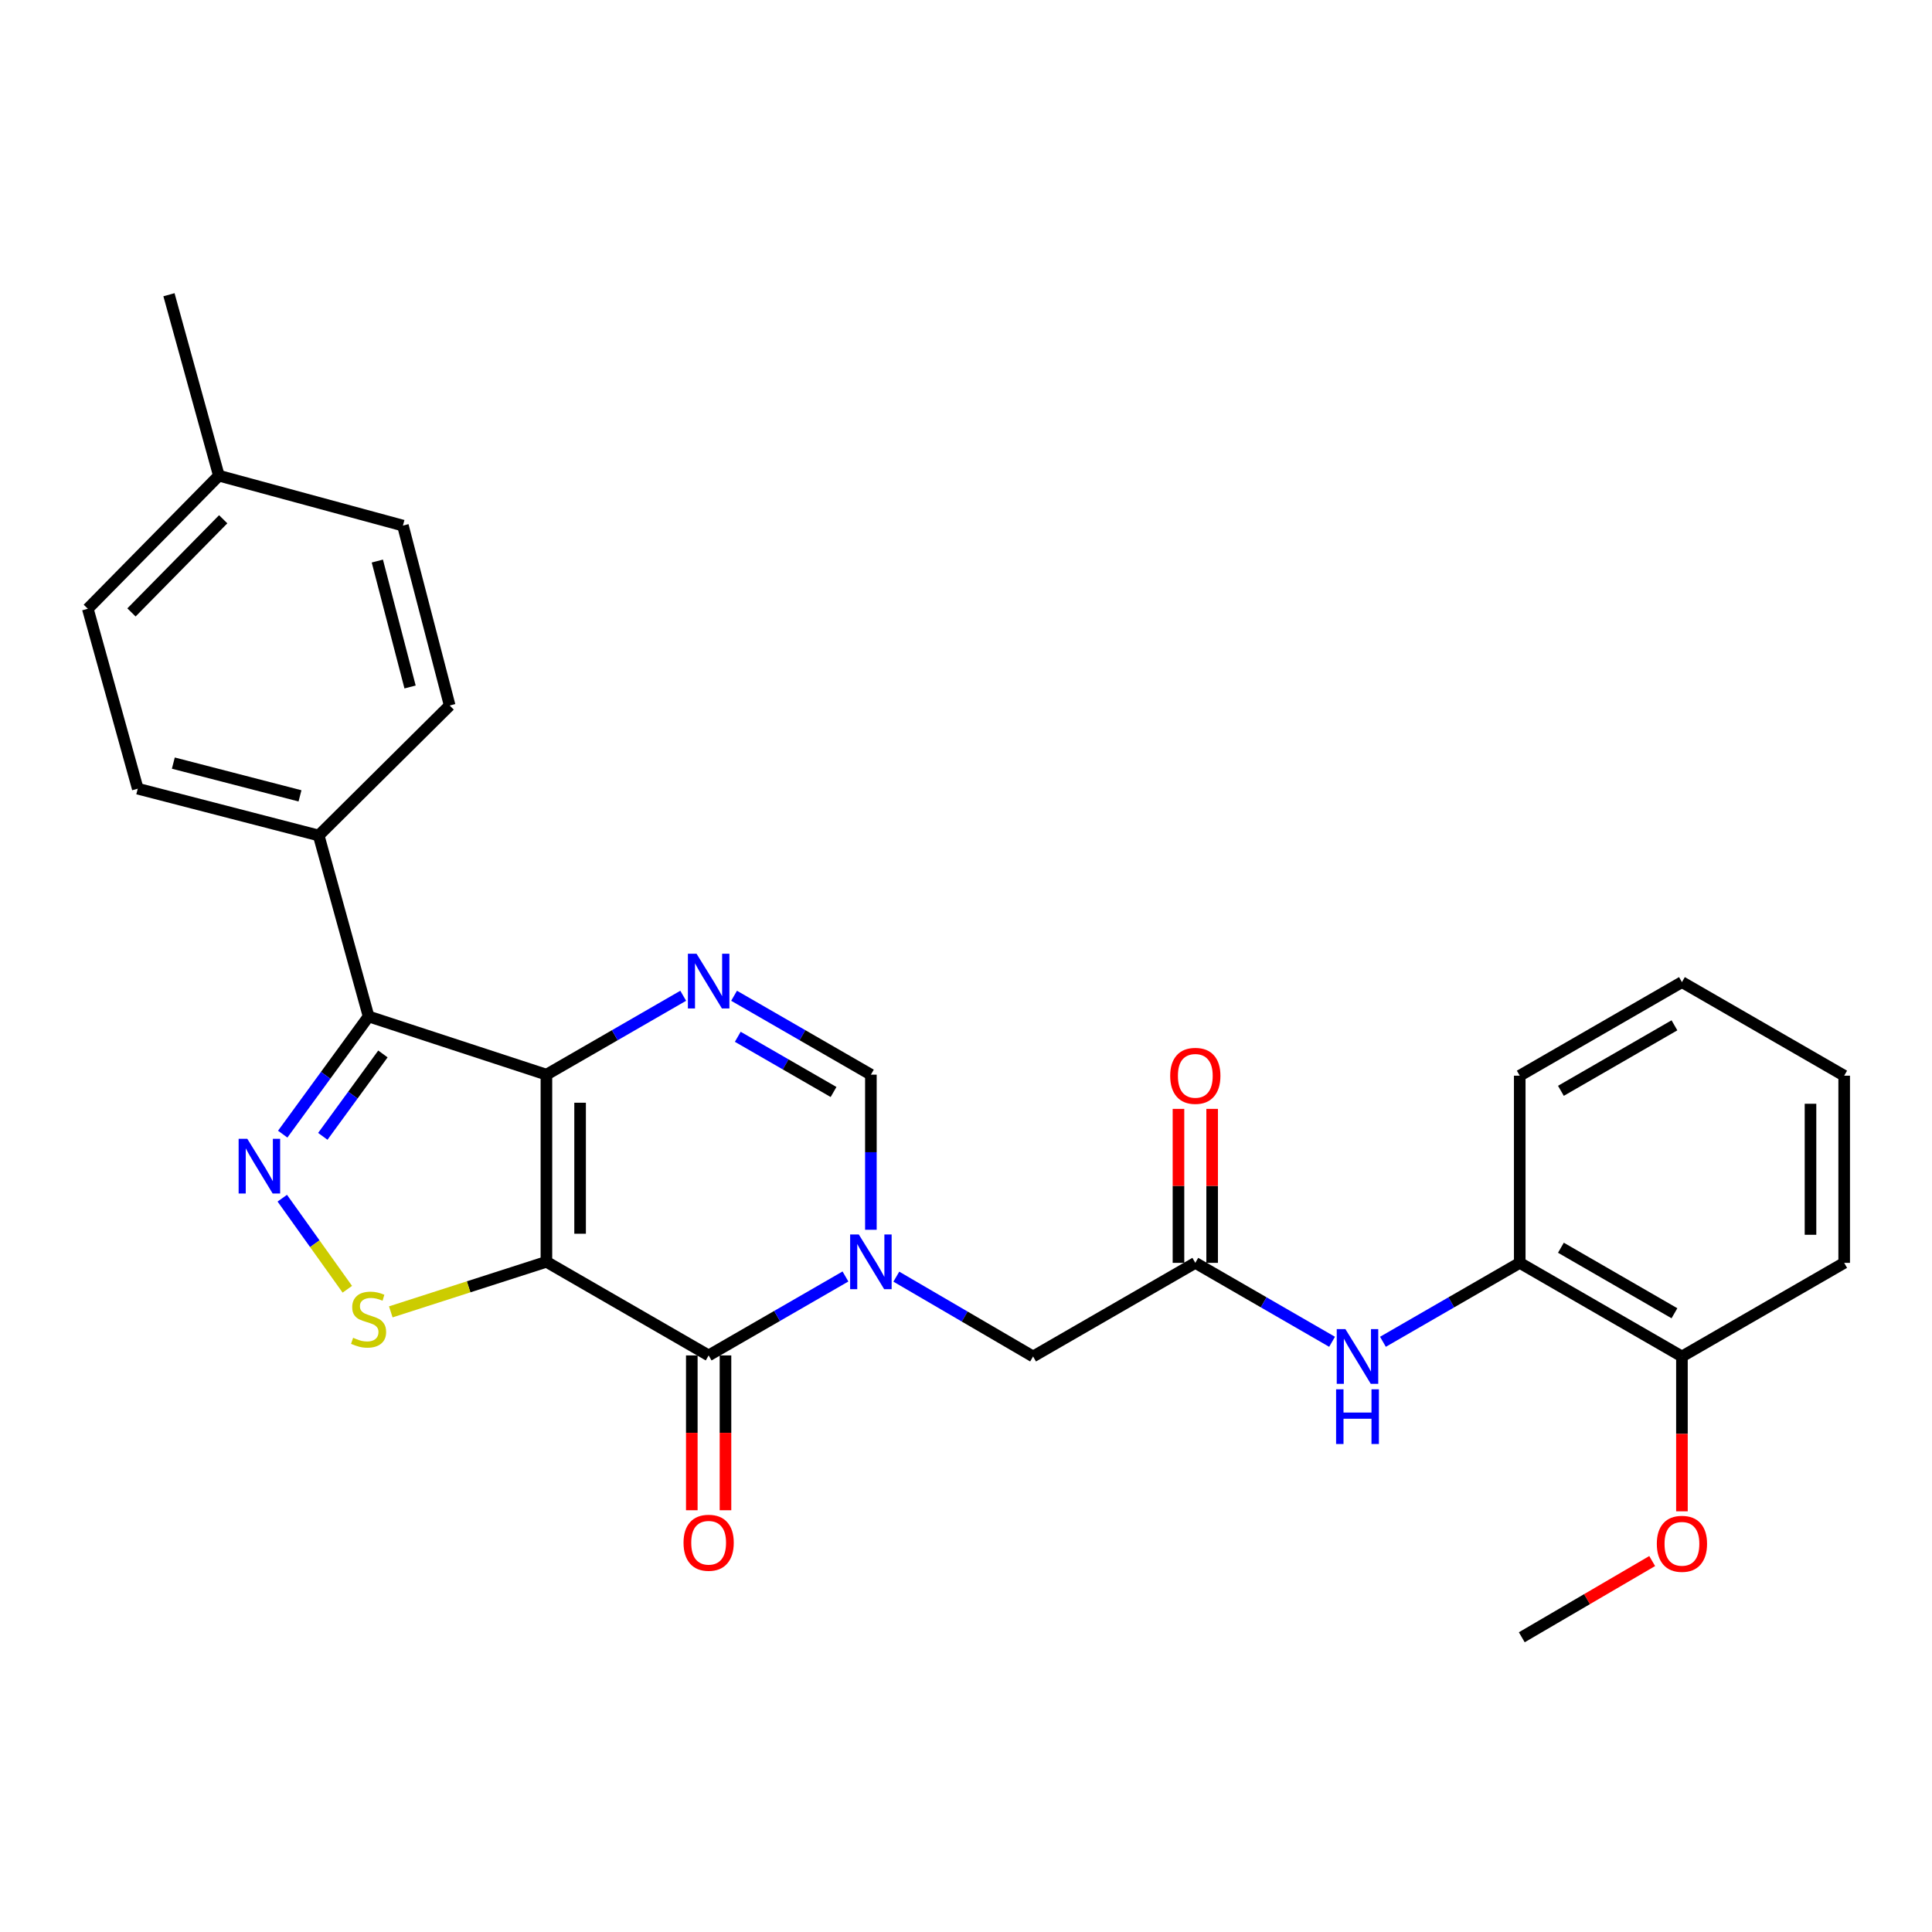 <?xml version='1.0' encoding='iso-8859-1'?>
<svg version='1.1' baseProfile='full'
              xmlns='http://www.w3.org/2000/svg'
                      xmlns:rdkit='http://www.rdkit.org/xml'
                      xmlns:xlink='http://www.w3.org/1999/xlink'
                  xml:space='preserve'
width='1000px' height='1000px' viewBox='0 0 1000 1000'>
<!-- END OF HEADER -->
<rect style='opacity:1.0;fill:#FFFFFF;stroke:none' width='1000' height='1000' x='0' y='0'> </rect>
<path class='bond-0' d='M 282.824,653.11 L 282.824,556.241' style='fill:none;fill-rule:evenodd;stroke:#000000;stroke-width:6px;stroke-linecap:butt;stroke-linejoin:miter;stroke-opacity:1' />
<path class='bond-0' d='M 300.257,638.58 L 300.257,570.771' style='fill:none;fill-rule:evenodd;stroke:#000000;stroke-width:6px;stroke-linecap:butt;stroke-linejoin:miter;stroke-opacity:1' />
<path class='bond-1' d='M 282.824,653.11 L 366.793,701.564' style='fill:none;fill-rule:evenodd;stroke:#000000;stroke-width:6px;stroke-linecap:butt;stroke-linejoin:miter;stroke-opacity:1' />
<path class='bond-6' d='M 282.824,653.11 L 242.549,666.064' style='fill:none;fill-rule:evenodd;stroke:#000000;stroke-width:6px;stroke-linecap:butt;stroke-linejoin:miter;stroke-opacity:1' />
<path class='bond-6' d='M 242.549,666.064 L 202.275,679.019' style='fill:none;fill-rule:evenodd;stroke:#CCCC00;stroke-width:6px;stroke-linecap:butt;stroke-linejoin:miter;stroke-opacity:1' />
<path class='bond-3' d='M 282.824,556.241 L 190.778,526.111' style='fill:none;fill-rule:evenodd;stroke:#000000;stroke-width:6px;stroke-linecap:butt;stroke-linejoin:miter;stroke-opacity:1' />
<path class='bond-5' d='M 282.824,556.241 L 318.227,535.824' style='fill:none;fill-rule:evenodd;stroke:#000000;stroke-width:6px;stroke-linecap:butt;stroke-linejoin:miter;stroke-opacity:1' />
<path class='bond-5' d='M 318.227,535.824 L 353.629,515.407' style='fill:none;fill-rule:evenodd;stroke:#0000FF;stroke-width:6px;stroke-linecap:butt;stroke-linejoin:miter;stroke-opacity:1' />
<path class='bond-2' d='M 366.793,701.564 L 402.2,681.135' style='fill:none;fill-rule:evenodd;stroke:#000000;stroke-width:6px;stroke-linecap:butt;stroke-linejoin:miter;stroke-opacity:1' />
<path class='bond-2' d='M 402.2,681.135 L 437.607,660.705' style='fill:none;fill-rule:evenodd;stroke:#0000FF;stroke-width:6px;stroke-linecap:butt;stroke-linejoin:miter;stroke-opacity:1' />
<path class='bond-13' d='M 358.076,701.564 L 358.076,741.632' style='fill:none;fill-rule:evenodd;stroke:#000000;stroke-width:6px;stroke-linecap:butt;stroke-linejoin:miter;stroke-opacity:1' />
<path class='bond-13' d='M 358.076,741.632 L 358.076,781.701' style='fill:none;fill-rule:evenodd;stroke:#FF0000;stroke-width:6px;stroke-linecap:butt;stroke-linejoin:miter;stroke-opacity:1' />
<path class='bond-13' d='M 375.509,701.564 L 375.509,741.632' style='fill:none;fill-rule:evenodd;stroke:#000000;stroke-width:6px;stroke-linecap:butt;stroke-linejoin:miter;stroke-opacity:1' />
<path class='bond-13' d='M 375.509,741.632 L 375.509,781.701' style='fill:none;fill-rule:evenodd;stroke:#FF0000;stroke-width:6px;stroke-linecap:butt;stroke-linejoin:miter;stroke-opacity:1' />
<path class='bond-7' d='M 450.771,636.528 L 450.771,596.384' style='fill:none;fill-rule:evenodd;stroke:#0000FF;stroke-width:6px;stroke-linecap:butt;stroke-linejoin:miter;stroke-opacity:1' />
<path class='bond-7' d='M 450.771,596.384 L 450.771,556.241' style='fill:none;fill-rule:evenodd;stroke:#000000;stroke-width:6px;stroke-linecap:butt;stroke-linejoin:miter;stroke-opacity:1' />
<path class='bond-10' d='M 463.941,660.797 L 499.331,681.451' style='fill:none;fill-rule:evenodd;stroke:#0000FF;stroke-width:6px;stroke-linecap:butt;stroke-linejoin:miter;stroke-opacity:1' />
<path class='bond-10' d='M 499.331,681.451 L 534.721,702.106' style='fill:none;fill-rule:evenodd;stroke:#000000;stroke-width:6px;stroke-linecap:butt;stroke-linejoin:miter;stroke-opacity:1' />
<path class='bond-11' d='M 190.778,526.111 L 164.958,432.447' style='fill:none;fill-rule:evenodd;stroke:#000000;stroke-width:6px;stroke-linecap:butt;stroke-linejoin:miter;stroke-opacity:1' />
<path class='bond-28' d='M 190.778,526.111 L 168.556,556.572' style='fill:none;fill-rule:evenodd;stroke:#000000;stroke-width:6px;stroke-linecap:butt;stroke-linejoin:miter;stroke-opacity:1' />
<path class='bond-28' d='M 168.556,556.572 L 146.335,587.033' style='fill:none;fill-rule:evenodd;stroke:#0000FF;stroke-width:6px;stroke-linecap:butt;stroke-linejoin:miter;stroke-opacity:1' />
<path class='bond-28' d='M 198.195,545.523 L 182.64,566.846' style='fill:none;fill-rule:evenodd;stroke:#000000;stroke-width:6px;stroke-linecap:butt;stroke-linejoin:miter;stroke-opacity:1' />
<path class='bond-28' d='M 182.64,566.846 L 167.085,588.169' style='fill:none;fill-rule:evenodd;stroke:#0000FF;stroke-width:6px;stroke-linecap:butt;stroke-linejoin:miter;stroke-opacity:1' />
<path class='bond-4' d='M 146.107,620.182 L 162.942,643.749' style='fill:none;fill-rule:evenodd;stroke:#0000FF;stroke-width:6px;stroke-linecap:butt;stroke-linejoin:miter;stroke-opacity:1' />
<path class='bond-4' d='M 162.942,643.749 L 179.776,667.316' style='fill:none;fill-rule:evenodd;stroke:#CCCC00;stroke-width:6px;stroke-linecap:butt;stroke-linejoin:miter;stroke-opacity:1' />
<path class='bond-29' d='M 379.956,515.406 L 415.364,535.824' style='fill:none;fill-rule:evenodd;stroke:#0000FF;stroke-width:6px;stroke-linecap:butt;stroke-linejoin:miter;stroke-opacity:1' />
<path class='bond-29' d='M 415.364,535.824 L 450.771,556.241' style='fill:none;fill-rule:evenodd;stroke:#000000;stroke-width:6px;stroke-linecap:butt;stroke-linejoin:miter;stroke-opacity:1' />
<path class='bond-29' d='M 381.87,536.634 L 406.655,550.926' style='fill:none;fill-rule:evenodd;stroke:#0000FF;stroke-width:6px;stroke-linecap:butt;stroke-linejoin:miter;stroke-opacity:1' />
<path class='bond-29' d='M 406.655,550.926 L 431.441,565.218' style='fill:none;fill-rule:evenodd;stroke:#000000;stroke-width:6px;stroke-linecap:butt;stroke-linejoin:miter;stroke-opacity:1' />
<path class='bond-8' d='M 618.69,653.652 L 534.721,702.106' style='fill:none;fill-rule:evenodd;stroke:#000000;stroke-width:6px;stroke-linecap:butt;stroke-linejoin:miter;stroke-opacity:1' />
<path class='bond-9' d='M 618.69,653.652 L 654.083,674.081' style='fill:none;fill-rule:evenodd;stroke:#000000;stroke-width:6px;stroke-linecap:butt;stroke-linejoin:miter;stroke-opacity:1' />
<path class='bond-9' d='M 654.083,674.081 L 689.476,694.509' style='fill:none;fill-rule:evenodd;stroke:#0000FF;stroke-width:6px;stroke-linecap:butt;stroke-linejoin:miter;stroke-opacity:1' />
<path class='bond-14' d='M 627.406,653.652 L 627.406,613.804' style='fill:none;fill-rule:evenodd;stroke:#000000;stroke-width:6px;stroke-linecap:butt;stroke-linejoin:miter;stroke-opacity:1' />
<path class='bond-14' d='M 627.406,613.804 L 627.406,573.955' style='fill:none;fill-rule:evenodd;stroke:#FF0000;stroke-width:6px;stroke-linecap:butt;stroke-linejoin:miter;stroke-opacity:1' />
<path class='bond-14' d='M 609.973,653.652 L 609.973,613.804' style='fill:none;fill-rule:evenodd;stroke:#000000;stroke-width:6px;stroke-linecap:butt;stroke-linejoin:miter;stroke-opacity:1' />
<path class='bond-14' d='M 609.973,613.804 L 609.973,573.955' style='fill:none;fill-rule:evenodd;stroke:#FF0000;stroke-width:6px;stroke-linecap:butt;stroke-linejoin:miter;stroke-opacity:1' />
<path class='bond-12' d='M 715.803,694.511 L 751.21,674.082' style='fill:none;fill-rule:evenodd;stroke:#0000FF;stroke-width:6px;stroke-linecap:butt;stroke-linejoin:miter;stroke-opacity:1' />
<path class='bond-12' d='M 751.21,674.082 L 786.617,653.652' style='fill:none;fill-rule:evenodd;stroke:#000000;stroke-width:6px;stroke-linecap:butt;stroke-linejoin:miter;stroke-opacity:1' />
<path class='bond-16' d='M 164.958,432.447 L 71.304,408.225' style='fill:none;fill-rule:evenodd;stroke:#000000;stroke-width:6px;stroke-linecap:butt;stroke-linejoin:miter;stroke-opacity:1' />
<path class='bond-16' d='M 155.275,411.936 L 89.717,394.981' style='fill:none;fill-rule:evenodd;stroke:#000000;stroke-width:6px;stroke-linecap:butt;stroke-linejoin:miter;stroke-opacity:1' />
<path class='bond-17' d='M 164.958,432.447 L 232.752,365.166' style='fill:none;fill-rule:evenodd;stroke:#000000;stroke-width:6px;stroke-linecap:butt;stroke-linejoin:miter;stroke-opacity:1' />
<path class='bond-15' d='M 786.617,653.652 L 870.567,702.106' style='fill:none;fill-rule:evenodd;stroke:#000000;stroke-width:6px;stroke-linecap:butt;stroke-linejoin:miter;stroke-opacity:1' />
<path class='bond-15' d='M 807.924,645.822 L 866.689,679.74' style='fill:none;fill-rule:evenodd;stroke:#000000;stroke-width:6px;stroke-linecap:butt;stroke-linejoin:miter;stroke-opacity:1' />
<path class='bond-22' d='M 786.617,653.652 L 786.617,556.773' style='fill:none;fill-rule:evenodd;stroke:#000000;stroke-width:6px;stroke-linecap:butt;stroke-linejoin:miter;stroke-opacity:1' />
<path class='bond-21' d='M 870.567,702.106 L 870.567,742.179' style='fill:none;fill-rule:evenodd;stroke:#000000;stroke-width:6px;stroke-linecap:butt;stroke-linejoin:miter;stroke-opacity:1' />
<path class='bond-21' d='M 870.567,742.179 L 870.567,782.253' style='fill:none;fill-rule:evenodd;stroke:#FF0000;stroke-width:6px;stroke-linecap:butt;stroke-linejoin:miter;stroke-opacity:1' />
<path class='bond-23' d='M 870.567,702.106 L 954.545,653.652' style='fill:none;fill-rule:evenodd;stroke:#000000;stroke-width:6px;stroke-linecap:butt;stroke-linejoin:miter;stroke-opacity:1' />
<path class='bond-18' d='M 71.304,408.225 L 45.455,315.094' style='fill:none;fill-rule:evenodd;stroke:#000000;stroke-width:6px;stroke-linecap:butt;stroke-linejoin:miter;stroke-opacity:1' />
<path class='bond-19' d='M 232.752,365.166 L 208.55,272.044' style='fill:none;fill-rule:evenodd;stroke:#000000;stroke-width:6px;stroke-linecap:butt;stroke-linejoin:miter;stroke-opacity:1' />
<path class='bond-19' d='M 212.25,355.583 L 195.308,290.398' style='fill:none;fill-rule:evenodd;stroke:#000000;stroke-width:6px;stroke-linecap:butt;stroke-linejoin:miter;stroke-opacity:1' />
<path class='bond-30' d='M 45.455,315.094 L 113.279,246.205' style='fill:none;fill-rule:evenodd;stroke:#000000;stroke-width:6px;stroke-linecap:butt;stroke-linejoin:miter;stroke-opacity:1' />
<path class='bond-30' d='M 68.051,316.991 L 115.528,268.769' style='fill:none;fill-rule:evenodd;stroke:#000000;stroke-width:6px;stroke-linecap:butt;stroke-linejoin:miter;stroke-opacity:1' />
<path class='bond-20' d='M 208.55,272.044 L 113.279,246.205' style='fill:none;fill-rule:evenodd;stroke:#000000;stroke-width:6px;stroke-linecap:butt;stroke-linejoin:miter;stroke-opacity:1' />
<path class='bond-24' d='M 113.279,246.205 L 87.458,152.551' style='fill:none;fill-rule:evenodd;stroke:#000000;stroke-width:6px;stroke-linecap:butt;stroke-linejoin:miter;stroke-opacity:1' />
<path class='bond-25' d='M 855.167,807.997 L 821.42,827.723' style='fill:none;fill-rule:evenodd;stroke:#FF0000;stroke-width:6px;stroke-linecap:butt;stroke-linejoin:miter;stroke-opacity:1' />
<path class='bond-25' d='M 821.42,827.723 L 787.673,847.449' style='fill:none;fill-rule:evenodd;stroke:#000000;stroke-width:6px;stroke-linecap:butt;stroke-linejoin:miter;stroke-opacity:1' />
<path class='bond-26' d='M 786.617,556.773 L 870.567,508.339' style='fill:none;fill-rule:evenodd;stroke:#000000;stroke-width:6px;stroke-linecap:butt;stroke-linejoin:miter;stroke-opacity:1' />
<path class='bond-26' d='M 807.922,564.608 L 866.686,530.704' style='fill:none;fill-rule:evenodd;stroke:#000000;stroke-width:6px;stroke-linecap:butt;stroke-linejoin:miter;stroke-opacity:1' />
<path class='bond-31' d='M 954.545,653.652 L 954.545,556.773' style='fill:none;fill-rule:evenodd;stroke:#000000;stroke-width:6px;stroke-linecap:butt;stroke-linejoin:miter;stroke-opacity:1' />
<path class='bond-31' d='M 937.112,639.12 L 937.112,571.305' style='fill:none;fill-rule:evenodd;stroke:#000000;stroke-width:6px;stroke-linecap:butt;stroke-linejoin:miter;stroke-opacity:1' />
<path class='bond-27' d='M 870.567,508.339 L 954.545,556.773' style='fill:none;fill-rule:evenodd;stroke:#000000;stroke-width:6px;stroke-linecap:butt;stroke-linejoin:miter;stroke-opacity:1' />
<path  class='atom-3' d='M 444.511 638.95
L 453.791 653.95
Q 454.711 655.43, 456.191 658.11
Q 457.671 660.79, 457.751 660.95
L 457.751 638.95
L 461.511 638.95
L 461.511 667.27
L 457.631 667.27
L 447.671 650.87
Q 446.511 648.95, 445.271 646.75
Q 444.071 644.55, 443.711 643.87
L 443.711 667.27
L 440.031 667.27
L 440.031 638.95
L 444.511 638.95
' fill='#0000FF'/>
<path  class='atom-5' d='M 127.996 589.431
L 137.276 604.431
Q 138.196 605.911, 139.676 608.591
Q 141.156 611.271, 141.236 611.431
L 141.236 589.431
L 144.996 589.431
L 144.996 617.751
L 141.116 617.751
L 131.156 601.351
Q 129.996 599.431, 128.756 597.231
Q 127.556 595.031, 127.196 594.351
L 127.196 617.751
L 123.516 617.751
L 123.516 589.431
L 127.996 589.431
' fill='#0000FF'/>
<path  class='atom-6' d='M 360.533 493.656
L 369.813 508.656
Q 370.733 510.136, 372.213 512.816
Q 373.693 515.496, 373.773 515.656
L 373.773 493.656
L 377.533 493.656
L 377.533 521.976
L 373.653 521.976
L 363.693 505.576
Q 362.533 503.656, 361.293 501.456
Q 360.093 499.256, 359.733 498.576
L 359.733 521.976
L 356.053 521.976
L 356.053 493.656
L 360.533 493.656
' fill='#0000FF'/>
<path  class='atom-7' d='M 182.778 692.437
Q 183.098 692.557, 184.418 693.117
Q 185.738 693.677, 187.178 694.037
Q 188.658 694.357, 190.098 694.357
Q 192.778 694.357, 194.338 693.077
Q 195.898 691.757, 195.898 689.477
Q 195.898 687.917, 195.098 686.957
Q 194.338 685.997, 193.138 685.477
Q 191.938 684.957, 189.938 684.357
Q 187.418 683.597, 185.898 682.877
Q 184.418 682.157, 183.338 680.637
Q 182.298 679.117, 182.298 676.557
Q 182.298 672.997, 184.698 670.797
Q 187.138 668.597, 191.938 668.597
Q 195.218 668.597, 198.938 670.157
L 198.018 673.237
Q 194.618 671.837, 192.058 671.837
Q 189.298 671.837, 187.778 672.997
Q 186.258 674.117, 186.298 676.077
Q 186.298 677.597, 187.058 678.517
Q 187.858 679.437, 188.978 679.957
Q 190.138 680.477, 192.058 681.077
Q 194.618 681.877, 196.138 682.677
Q 197.658 683.477, 198.738 685.117
Q 199.858 686.717, 199.858 689.477
Q 199.858 693.397, 197.218 695.517
Q 194.618 697.597, 190.258 697.597
Q 187.738 697.597, 185.818 697.037
Q 183.938 696.517, 181.698 695.597
L 182.778 692.437
' fill='#CCCC00'/>
<path  class='atom-10' d='M 696.379 687.946
L 705.659 702.946
Q 706.579 704.426, 708.059 707.106
Q 709.539 709.786, 709.619 709.946
L 709.619 687.946
L 713.379 687.946
L 713.379 716.266
L 709.499 716.266
L 699.539 699.866
Q 698.379 697.946, 697.139 695.746
Q 695.939 693.546, 695.579 692.866
L 695.579 716.266
L 691.899 716.266
L 691.899 687.946
L 696.379 687.946
' fill='#0000FF'/>
<path  class='atom-10' d='M 691.559 719.098
L 695.399 719.098
L 695.399 731.138
L 709.879 731.138
L 709.879 719.098
L 713.719 719.098
L 713.719 747.418
L 709.879 747.418
L 709.879 734.338
L 695.399 734.338
L 695.399 747.418
L 691.559 747.418
L 691.559 719.098
' fill='#0000FF'/>
<path  class='atom-14' d='M 353.793 798.523
Q 353.793 791.723, 357.153 787.923
Q 360.513 784.123, 366.793 784.123
Q 373.073 784.123, 376.433 787.923
Q 379.793 791.723, 379.793 798.523
Q 379.793 805.403, 376.393 809.323
Q 372.993 813.203, 366.793 813.203
Q 360.553 813.203, 357.153 809.323
Q 353.793 805.443, 353.793 798.523
M 366.793 810.003
Q 371.113 810.003, 373.433 807.123
Q 375.793 804.203, 375.793 798.523
Q 375.793 792.963, 373.433 790.163
Q 371.113 787.323, 366.793 787.323
Q 362.473 787.323, 360.113 790.123
Q 357.793 792.923, 357.793 798.523
Q 357.793 804.243, 360.113 807.123
Q 362.473 810.003, 366.793 810.003
' fill='#FF0000'/>
<path  class='atom-15' d='M 605.69 556.853
Q 605.69 550.053, 609.05 546.253
Q 612.41 542.453, 618.69 542.453
Q 624.97 542.453, 628.33 546.253
Q 631.69 550.053, 631.69 556.853
Q 631.69 563.733, 628.29 567.653
Q 624.89 571.533, 618.69 571.533
Q 612.45 571.533, 609.05 567.653
Q 605.69 563.773, 605.69 556.853
M 618.69 568.333
Q 623.01 568.333, 625.33 565.453
Q 627.69 562.533, 627.69 556.853
Q 627.69 551.293, 625.33 548.493
Q 623.01 545.653, 618.69 545.653
Q 614.37 545.653, 612.01 548.453
Q 609.69 551.253, 609.69 556.853
Q 609.69 562.573, 612.01 565.453
Q 614.37 568.333, 618.69 568.333
' fill='#FF0000'/>
<path  class='atom-22' d='M 857.567 799.075
Q 857.567 792.275, 860.927 788.475
Q 864.287 784.675, 870.567 784.675
Q 876.847 784.675, 880.207 788.475
Q 883.567 792.275, 883.567 799.075
Q 883.567 805.955, 880.167 809.875
Q 876.767 813.755, 870.567 813.755
Q 864.327 813.755, 860.927 809.875
Q 857.567 805.995, 857.567 799.075
M 870.567 810.555
Q 874.887 810.555, 877.207 807.675
Q 879.567 804.755, 879.567 799.075
Q 879.567 793.515, 877.207 790.715
Q 874.887 787.875, 870.567 787.875
Q 866.247 787.875, 863.887 790.675
Q 861.567 793.475, 861.567 799.075
Q 861.567 804.795, 863.887 807.675
Q 866.247 810.555, 870.567 810.555
' fill='#FF0000'/>
</svg>
